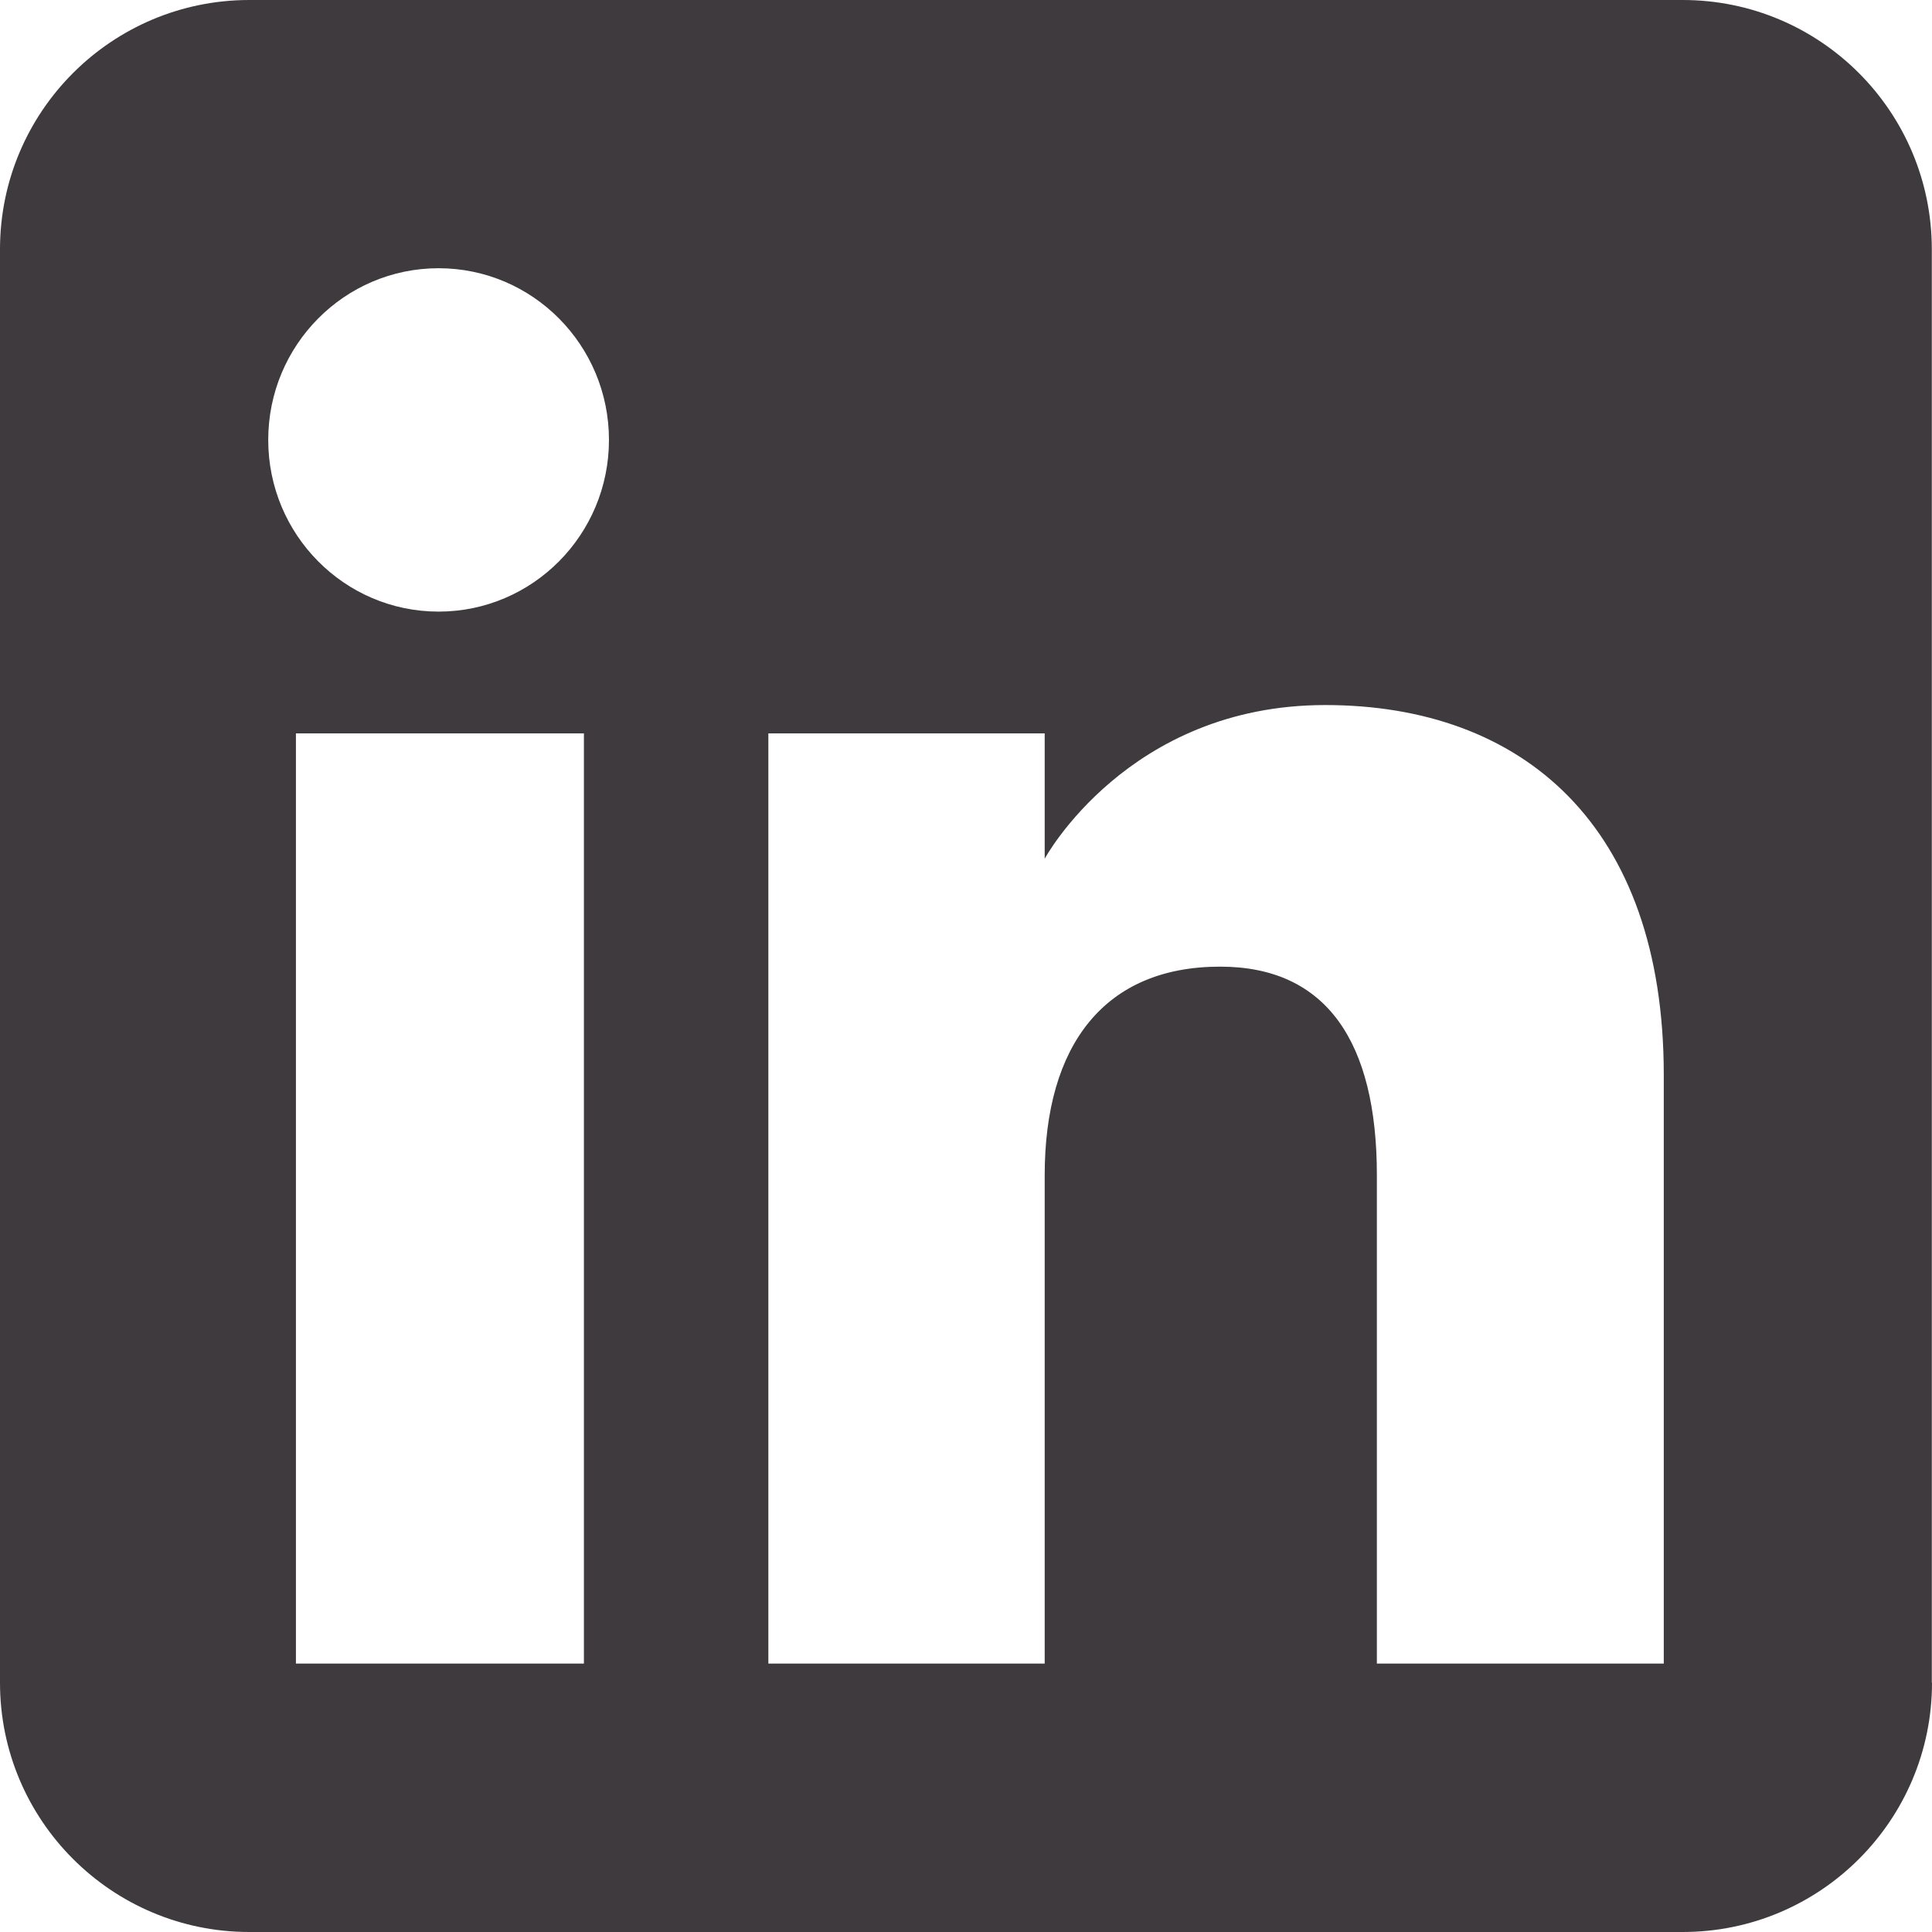 <svg width="30" height="30" viewBox="0 0 30 30" fill="none" xmlns="http://www.w3.org/2000/svg">
<path d="M25.832 25.832H21.38V18.25C21.38 16.171 20.592 15.01 18.946 15.01C17.157 15.01 16.222 16.219 16.222 18.25V25.832H11.931V11.388H16.222V13.334C16.222 13.334 17.512 10.948 20.578 10.948C23.644 10.948 25.835 12.819 25.835 16.69V25.835L25.832 25.832ZM9.456 6.831C9.456 8.302 8.272 9.497 6.81 9.497C5.349 9.497 4.165 8.302 4.165 6.831C4.165 5.36 5.349 4.165 6.81 4.165C8.272 4.165 9.456 5.36 9.456 6.831ZM4.595 11.388H9.067V25.832H4.595V11.388ZM29.997 26.129V3.871C29.997 1.734 28.266 0 26.129 0H3.871C1.734 0 0 1.734 0 3.871V26.129C0 28.266 1.734 30 3.871 30H26.129C28.266 30 30 28.266 30 26.129" fill="#3E3A3E"/>
</svg>